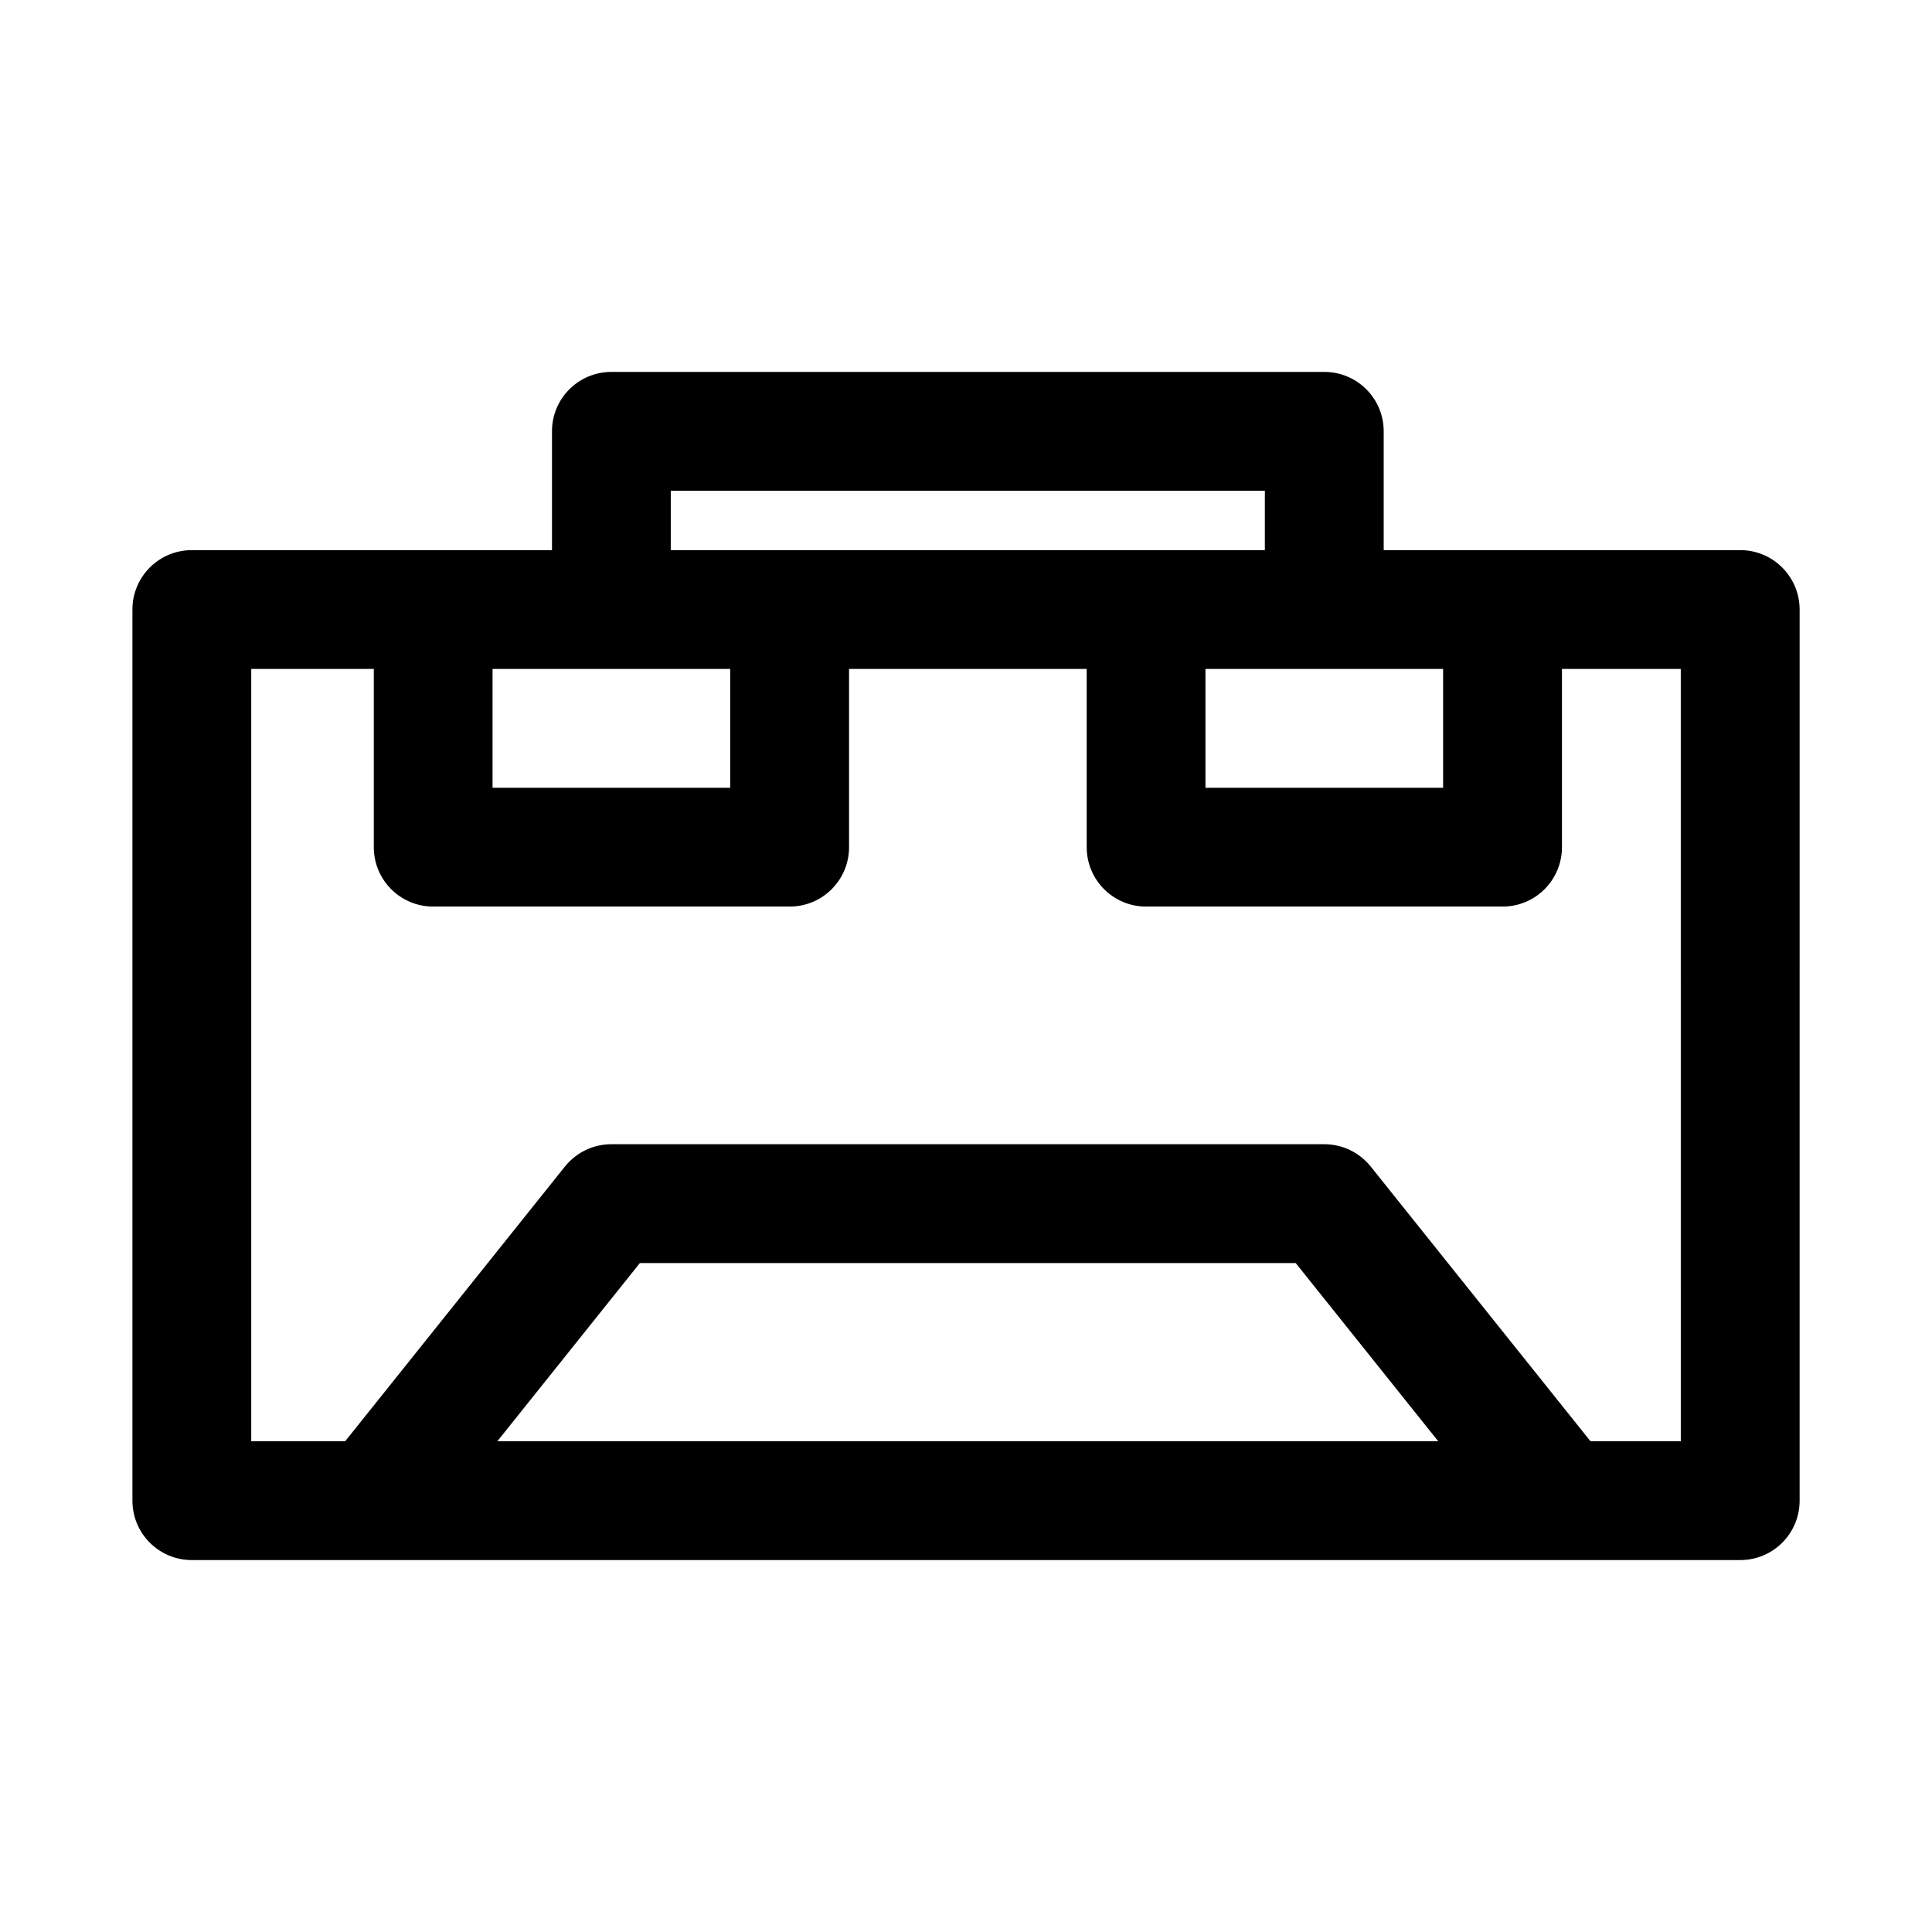<?xml version="1.0" encoding="UTF-8"?>
<!-- Uploaded to: ICON Repo, www.svgrepo.com, Generator: ICON Repo Mixer Tools -->
<svg fill="#000000" width="800px" height="800px" version="1.1" viewBox="144 144 512 512" xmlns="http://www.w3.org/2000/svg">
 <path d="m605.16 289.79h-94.465v-31.488c0-8.707-7.039-15.742-15.742-15.742h-188.93c-8.707 0-15.742 7.039-15.742 15.742v31.488h-95.445c-8.707 0-15.742 7.039-15.742 15.742v236.16c0 8.707 7.039 15.742 15.742 15.742h410.34c8.707 0 15.742-7.039 15.742-15.742l0.004-236.16c-0.016-8.707-7.051-15.746-15.758-15.746zm-141.7 31.488h62.977v31.488h-62.977zm-141.7-47.23h157.44v15.742h-157.44zm-47.23 47.23h62.977v31.488h-62.977zm1.273 204.67 37.77-47.23h173.8l37.77 47.23zm313.61 0h-23.914l-58.254-72.816c-2.992-3.731-7.508-5.902-12.297-5.902h-188.93c-4.785 0-9.305 2.172-12.297 5.902l-58.25 72.816h-24.891v-204.67h32.48v47.23c0 8.707 7.039 15.742 15.742 15.742h94.465c8.707 0 15.742-7.039 15.742-15.742v-47.23h62.977v47.23c0 8.707 7.039 15.742 15.742 15.742h94.465c8.707 0 15.742-7.039 15.742-15.742v-47.23h31.488l0.004 204.67z"/>
</svg>